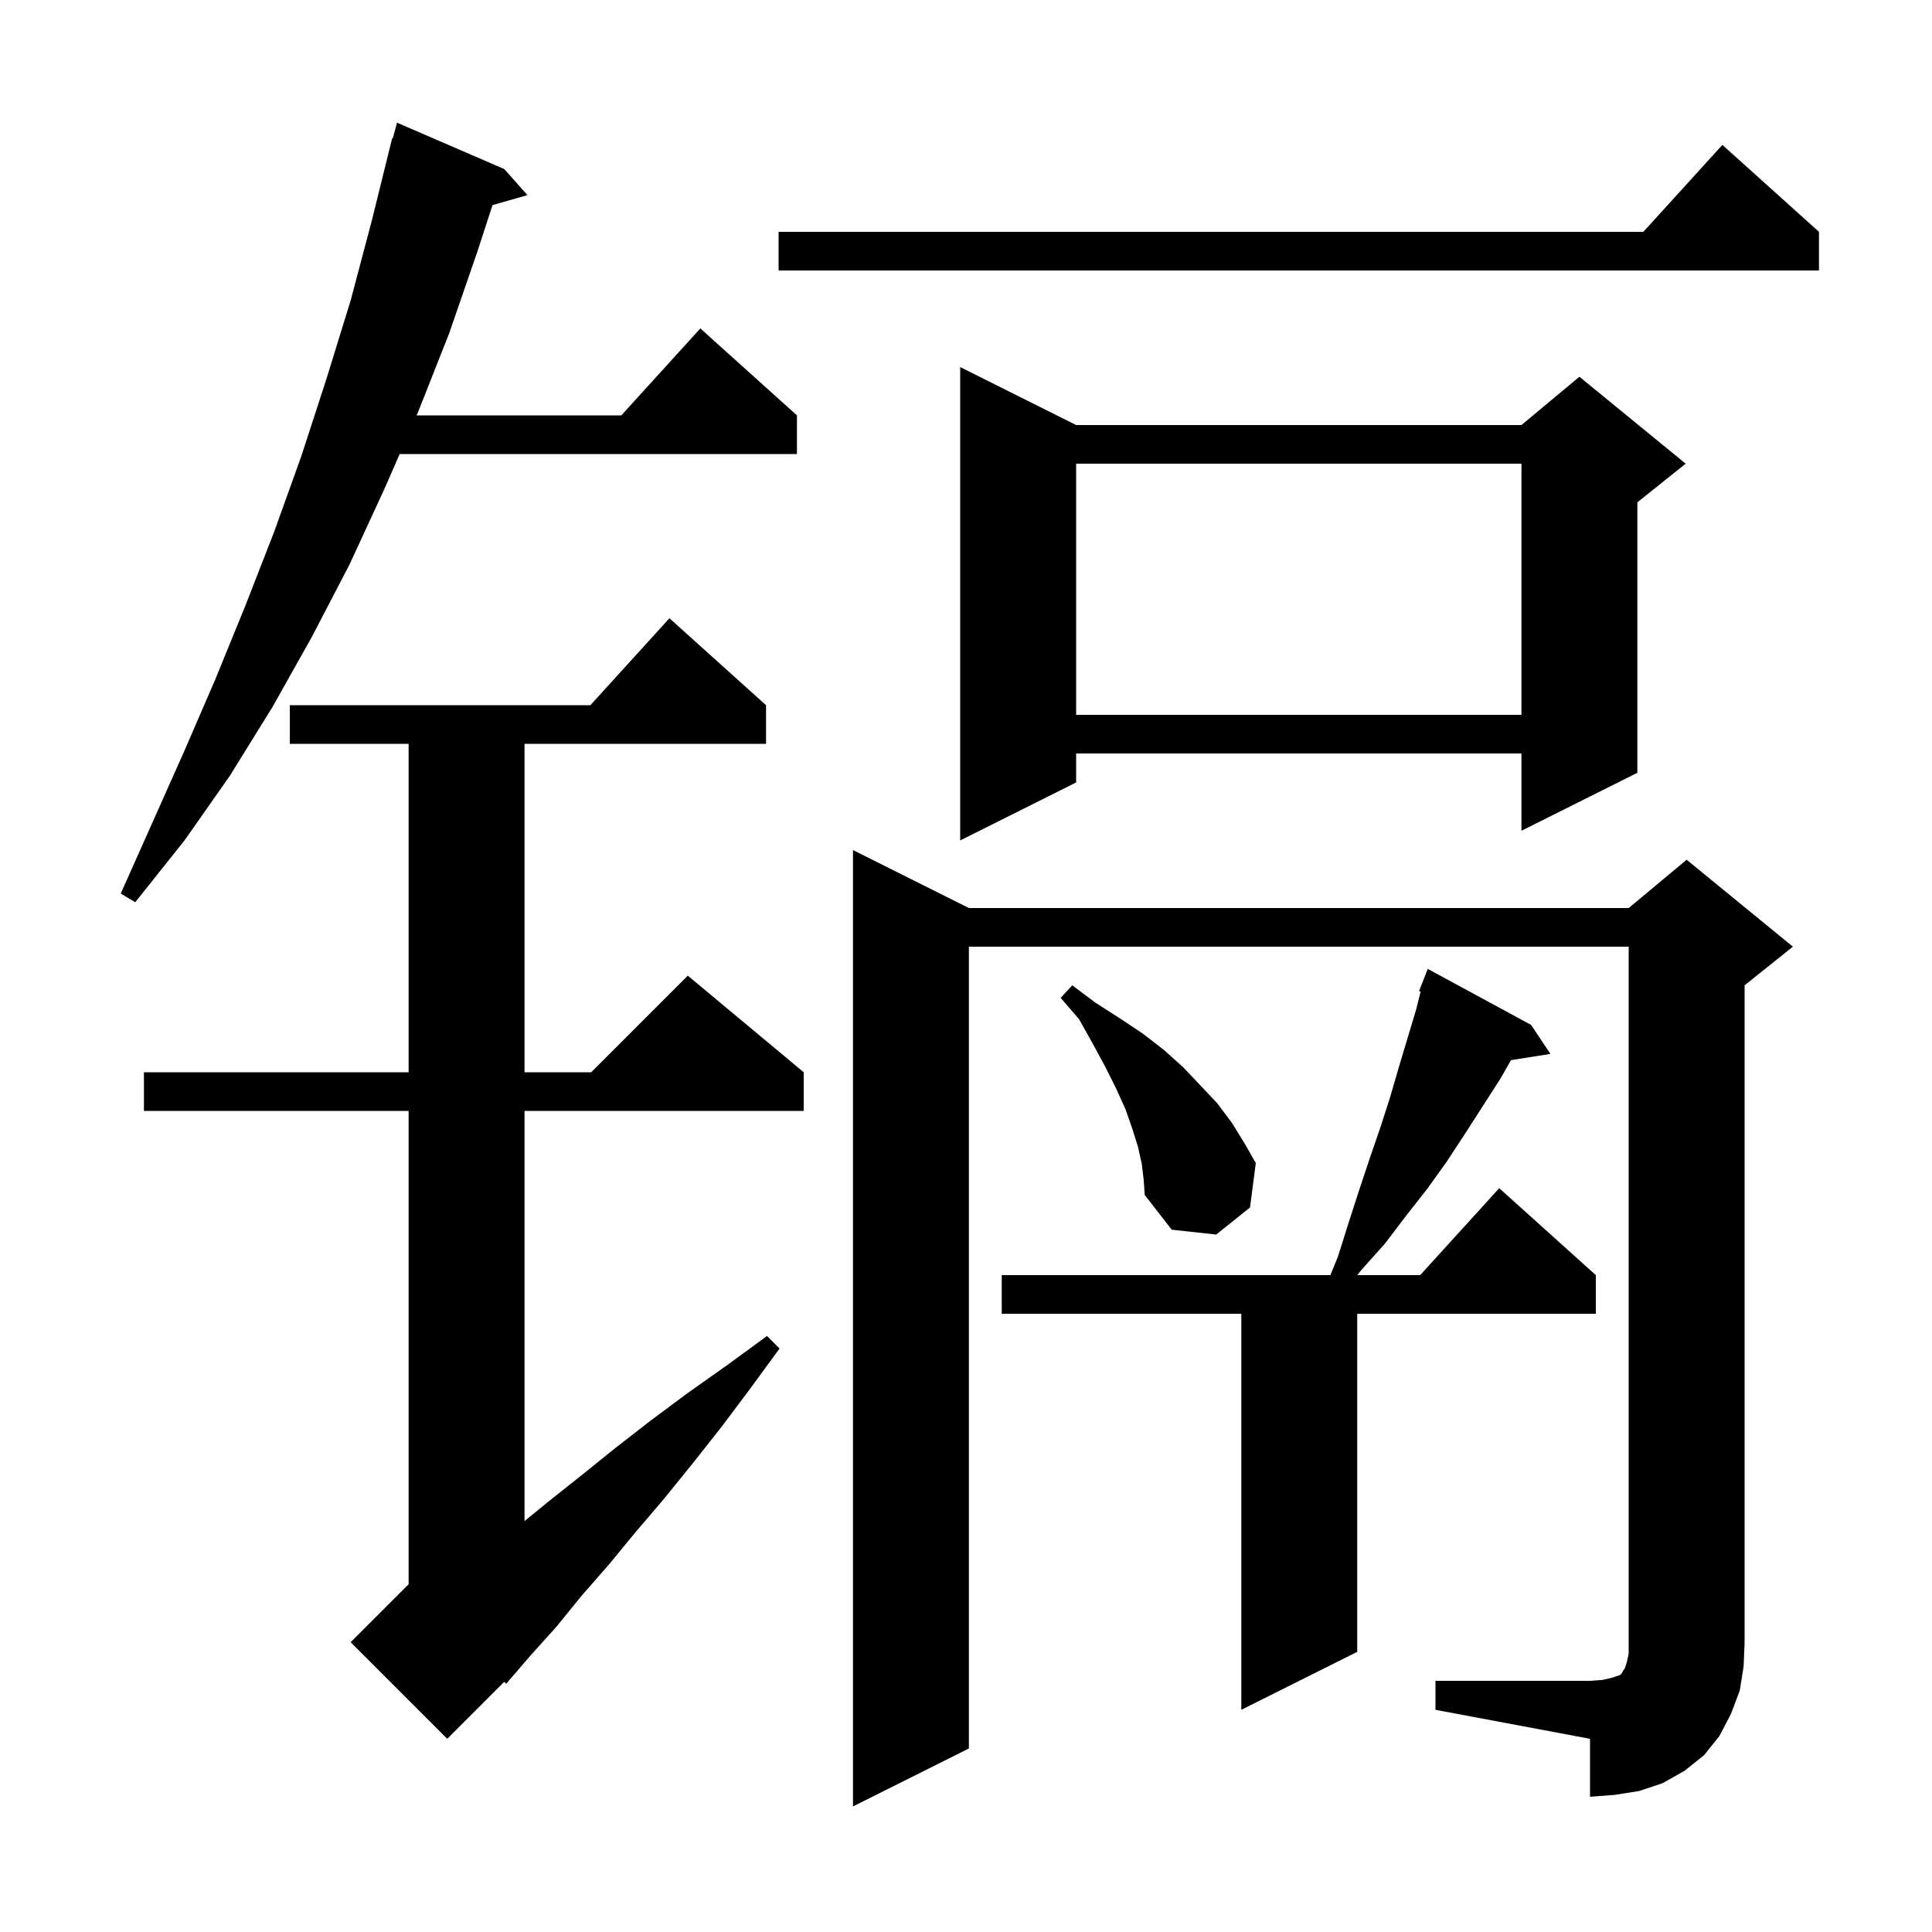 <svg xmlns="http://www.w3.org/2000/svg" xmlns:xlink="http://www.w3.org/1999/xlink" version="1.1" baseProfile="full" viewBox="0 0 200 200" width="200" height="200">
<g fill="black">
<path d="M 148.6 174.0 L 164.6 174.0 L 165.9 173.9 L 166.8 173.7 L 167.7 173.4 L 167.9 173.2 L 168.0 173.0 L 168.2 172.7 L 168.4 172.1 L 168.6 171.2 L 168.6 98.0 L 100.3 98.0 L 100.3 181.0 L 88.3 187.0 L 88.3 88.0 L 100.3 94.0 L 168.6 94.0 L 174.6 89.0 L 185.6 98.0 L 180.6 102.0 L 180.6 170.0 L 180.5 172.5 L 180.1 175.0 L 179.2 177.4 L 178.0 179.7 L 176.4 181.7 L 174.4 183.3 L 172.1 184.6 L 169.7 185.4 L 167.2 185.8 L 164.6 186.0 L 164.6 180.0 L 148.6 177.0 Z M 79.3 73.0 L 79.3 77.0 L 54.3 77.0 L 54.3 111.0 L 61.2 111.0 L 71.2 101.0 L 83.2 111.0 L 83.2 115.0 L 54.3 115.0 L 54.3 157.464 L 56.7 155.5 L 60.1 152.8 L 63.7 149.9 L 67.3 147.1 L 71.2 144.2 L 75.3 141.3 L 79.4 138.3 L 80.7 139.6 L 77.7 143.7 L 74.7 147.7 L 71.7 151.5 L 68.7 155.2 L 65.8 158.6 L 63.0 162.0 L 60.2 165.2 L 57.6 168.4 L 54.9 171.4 L 52.4 174.3 L 52.205 174.095 L 46.3 180.0 L 36.3 170.0 L 42.3 164.0 L 42.3 115.0 L 14.9 115.0 L 14.9 111.0 L 42.3 111.0 L 42.3 77.0 L 30.0 77.0 L 30.0 73.0 L 61.118 73.0 L 69.3 64.0 Z M 158.5 106.1 L 160.5 109.1 L 156.417 109.745 L 155.3 111.7 L 151.7 117.3 L 149.8 120.2 L 147.8 123.0 L 145.6 125.8 L 143.4 128.7 L 140.9 131.5 L 140.503 132.0 L 147.018 132.0 L 155.2 123.0 L 165.2 132.0 L 165.2 136.0 L 140.5 136.0 L 140.5 171.0 L 128.5 177.0 L 128.5 136.0 L 103.7 136.0 L 103.7 132.0 L 137.718 132.0 L 138.5 130.1 L 139.6 126.6 L 140.7 123.2 L 141.8 119.9 L 142.9 116.7 L 143.9 113.6 L 144.8 110.5 L 146.6 104.5 L 147.063 102.649 L 146.9 102.6 L 147.8 100.3 Z M 118.2 120.5 L 117.8 118.7 L 117.2 116.8 L 116.5 114.8 L 115.5 112.6 L 114.4 110.4 L 113.1 108.0 L 111.7 105.5 L 109.8 103.3 L 111.0 102.0 L 113.4 103.8 L 115.9 105.4 L 118.3 107.0 L 120.5 108.7 L 122.5 110.5 L 124.3 112.4 L 126.0 114.2 L 127.5 116.2 L 128.8 118.3 L 130.0 120.4 L 129.4 125.0 L 125.9 127.8 L 121.3 127.3 L 118.5 123.7 L 118.4 122.2 Z M 52.2 17.5 L 54.6 20.2 L 50.985 21.233 L 49.4 26.1 L 46.5 34.5 L 43.3 42.6 L 43.125 43.0 L 64.318 43.0 L 72.5 34.0 L 82.5 43.0 L 82.5 47.0 L 41.375 47.0 L 39.8 50.6 L 36.2 58.4 L 32.3 65.9 L 28.2 73.2 L 23.8 80.3 L 19.1 87.0 L 14.0 93.4 L 12.5 92.5 L 19.1 77.7 L 22.3 70.3 L 25.4 62.7 L 28.4 55.0 L 31.2 47.2 L 33.8 39.2 L 36.3 31.1 L 38.5 22.8 L 40.6 14.3 L 40.664 14.318 L 41.1 12.7 Z M 111.4 44.0 L 157.5 44.0 L 163.5 39.0 L 174.5 48.0 L 169.5 52.0 L 169.5 80.0 L 157.5 86.0 L 157.5 78.0 L 111.4 78.0 L 111.4 81.0 L 99.4 87.0 L 99.4 38.0 Z M 111.4 48.0 L 111.4 74.0 L 157.5 74.0 L 157.5 48.0 Z M 188.3 24.0 L 188.3 28.0 L 80.6 28.0 L 80.6 24.0 L 170.118 24.0 L 178.3 15.0 Z " />
</g>
</svg>

